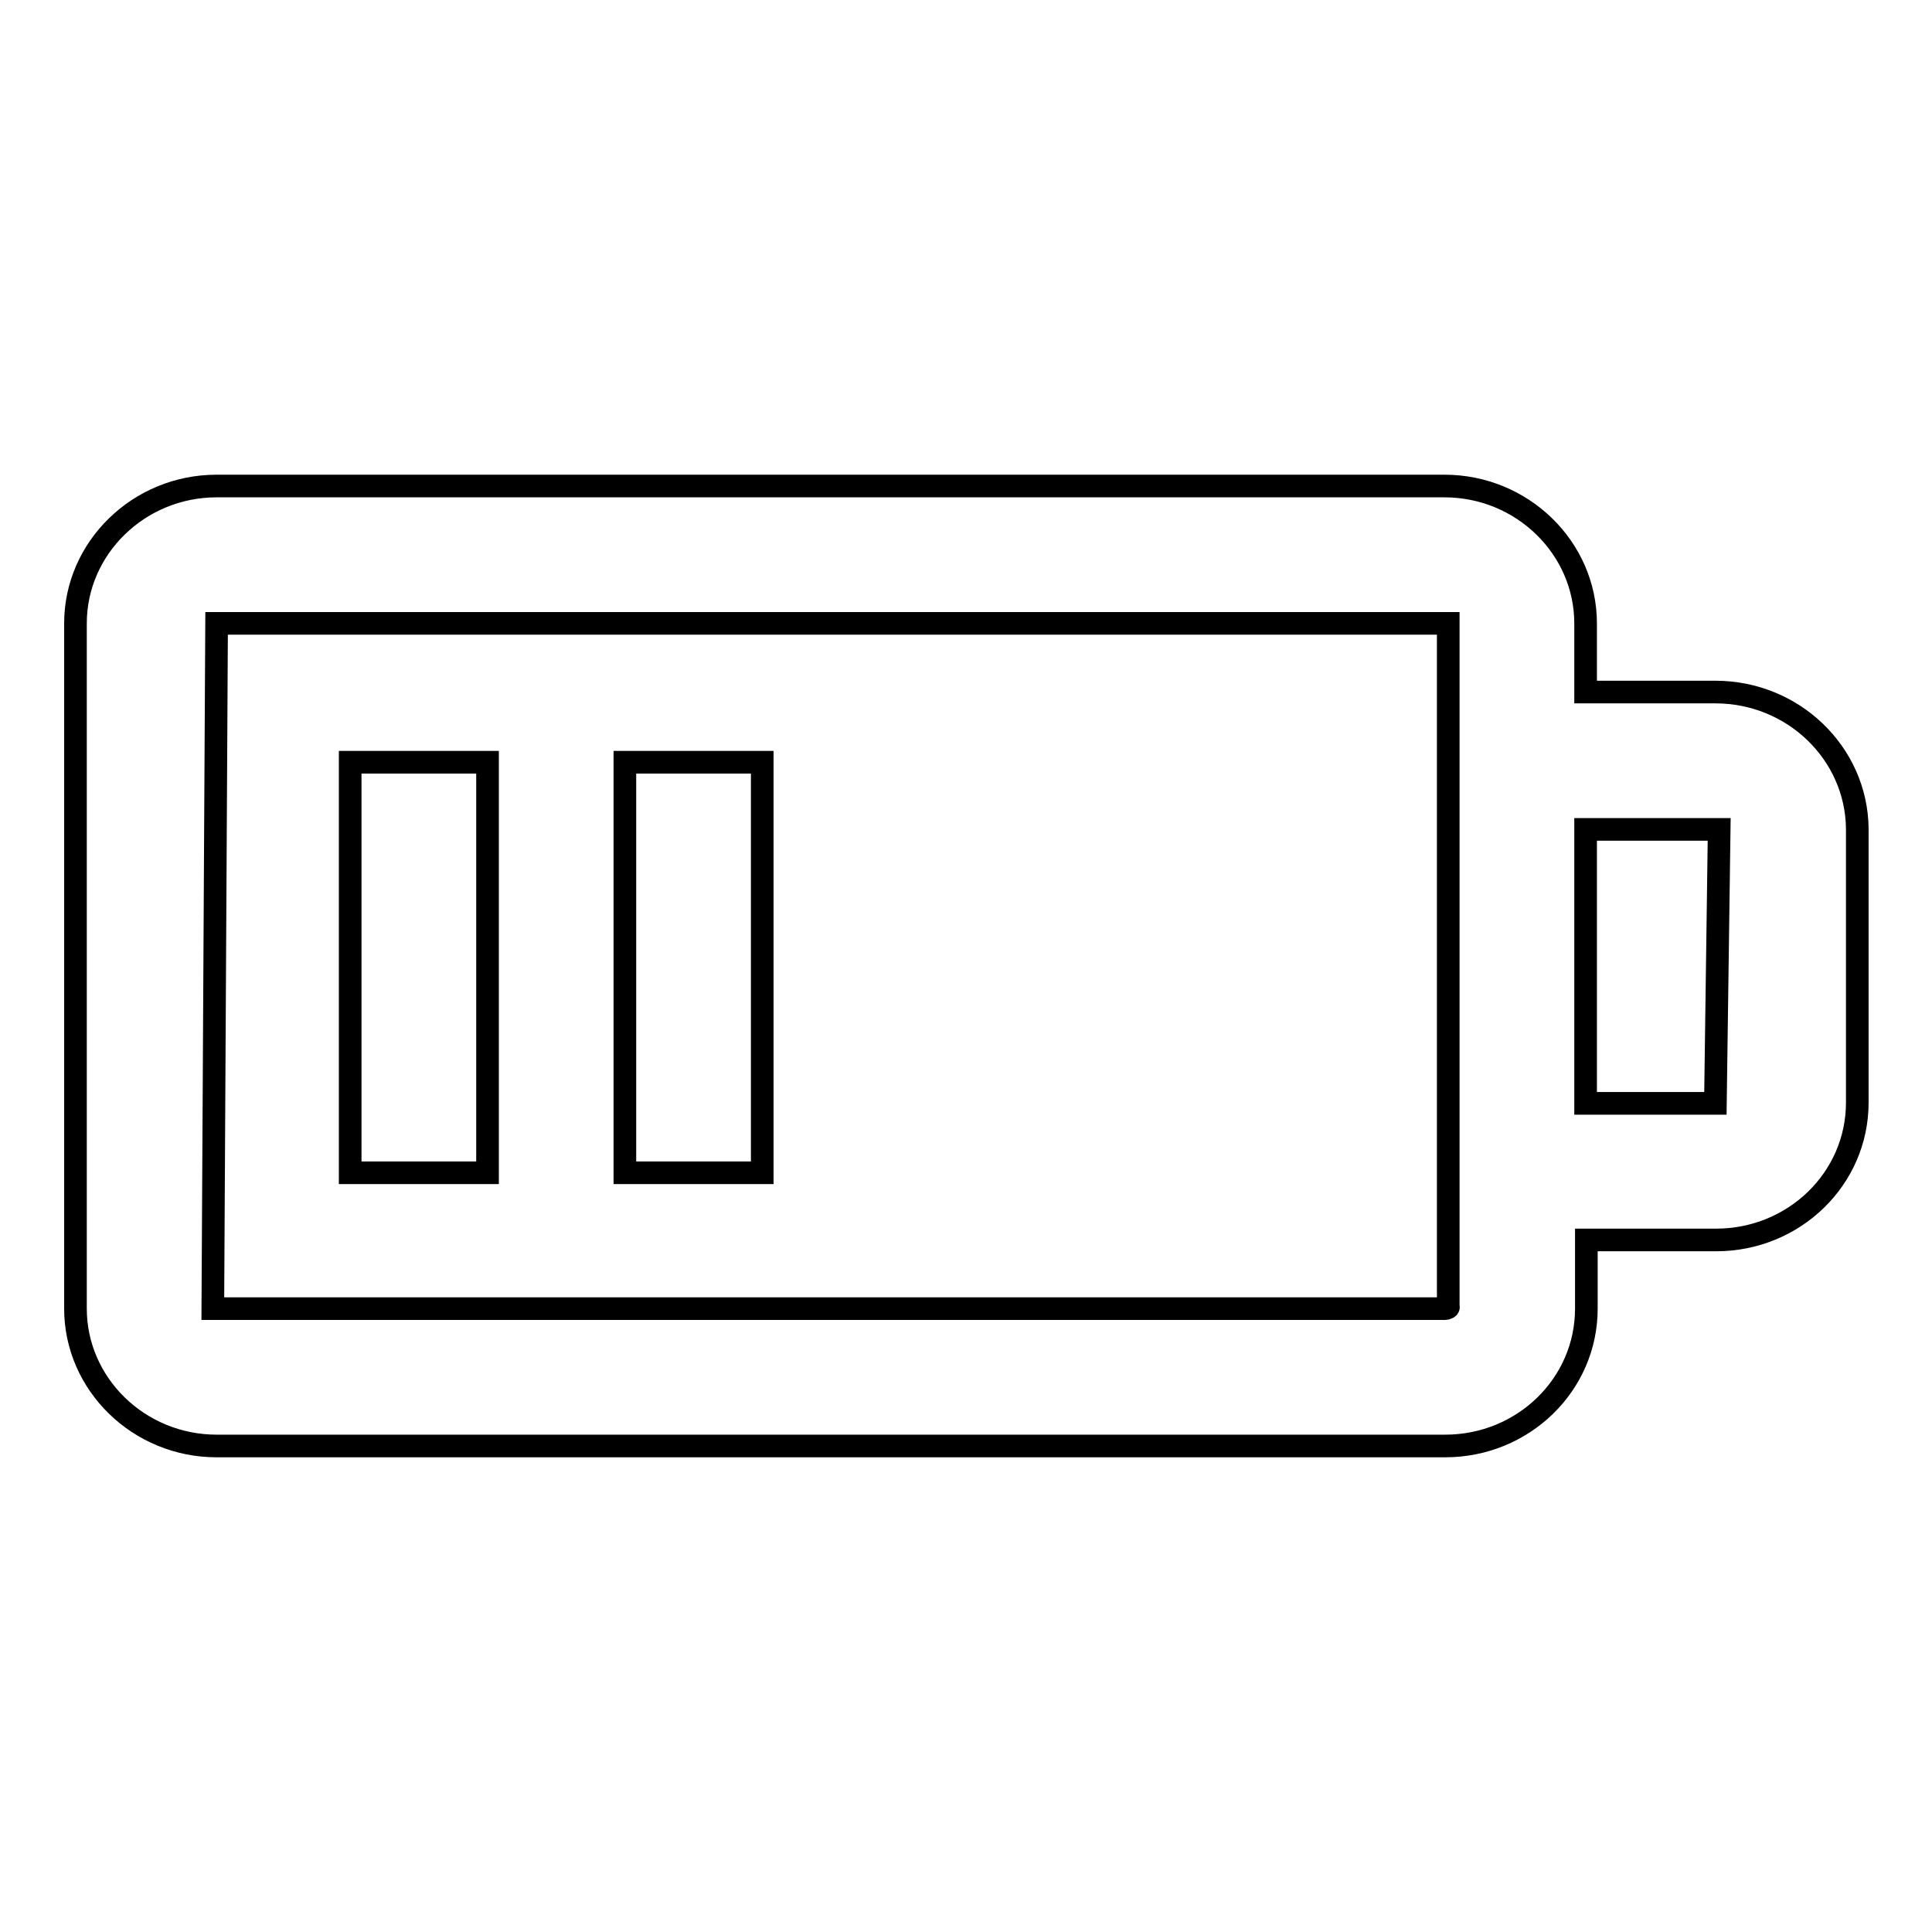 <?xml version="1.0" encoding="utf-8"?>
<!-- Svg Vector Icons : http://www.onlinewebfonts.com/icon -->
<!DOCTYPE svg PUBLIC "-//W3C//DTD SVG 1.1//EN" "http://www.w3.org/Graphics/SVG/1.1/DTD/svg11.dtd">
<svg version="1.1" xmlns="http://www.w3.org/2000/svg" xmlns:xlink="http://www.w3.org/1999/xlink" x="0px" y="0px" viewBox="0 0 256 256" enable-background="new 0 0 256 256" xml:space="preserve">
<g><g><g><g id="Battery_Medium"><g><path stroke-width="3" fill-opacity="0" stroke="#000000"  d="M227.3,91.7h-17.2v-9.1c0-10-8.4-18.2-18.7-18.2H28.7C18.4,64.4,10,72.6,10,82.6v90.8c0,10,8.4,18.2,18.7,18.2h162.8c10.3,0,18.7-8.1,18.7-18.2v-9.1h17.2c10.3,0,18.7-8.1,18.7-18.2v-36.3C246,99.8,237.6,91.7,227.3,91.7z M191.4,173.4H28.2l0.5-90.8h163.2l0,90.6C192,173.2,191.8,173.4,191.4,173.4z M227.3,146.2h-17.2v-36.3h17.7L227.3,146.2z M46.4,155.4h18.2V101H46.4V155.4z M82.8,155.4H101V101H82.8V155.4z"/></g></g></g><g></g><g></g><g></g><g></g><g></g><g></g><g></g><g></g><g></g><g></g><g></g><g></g><g></g><g></g><g></g></g></g>
</svg>